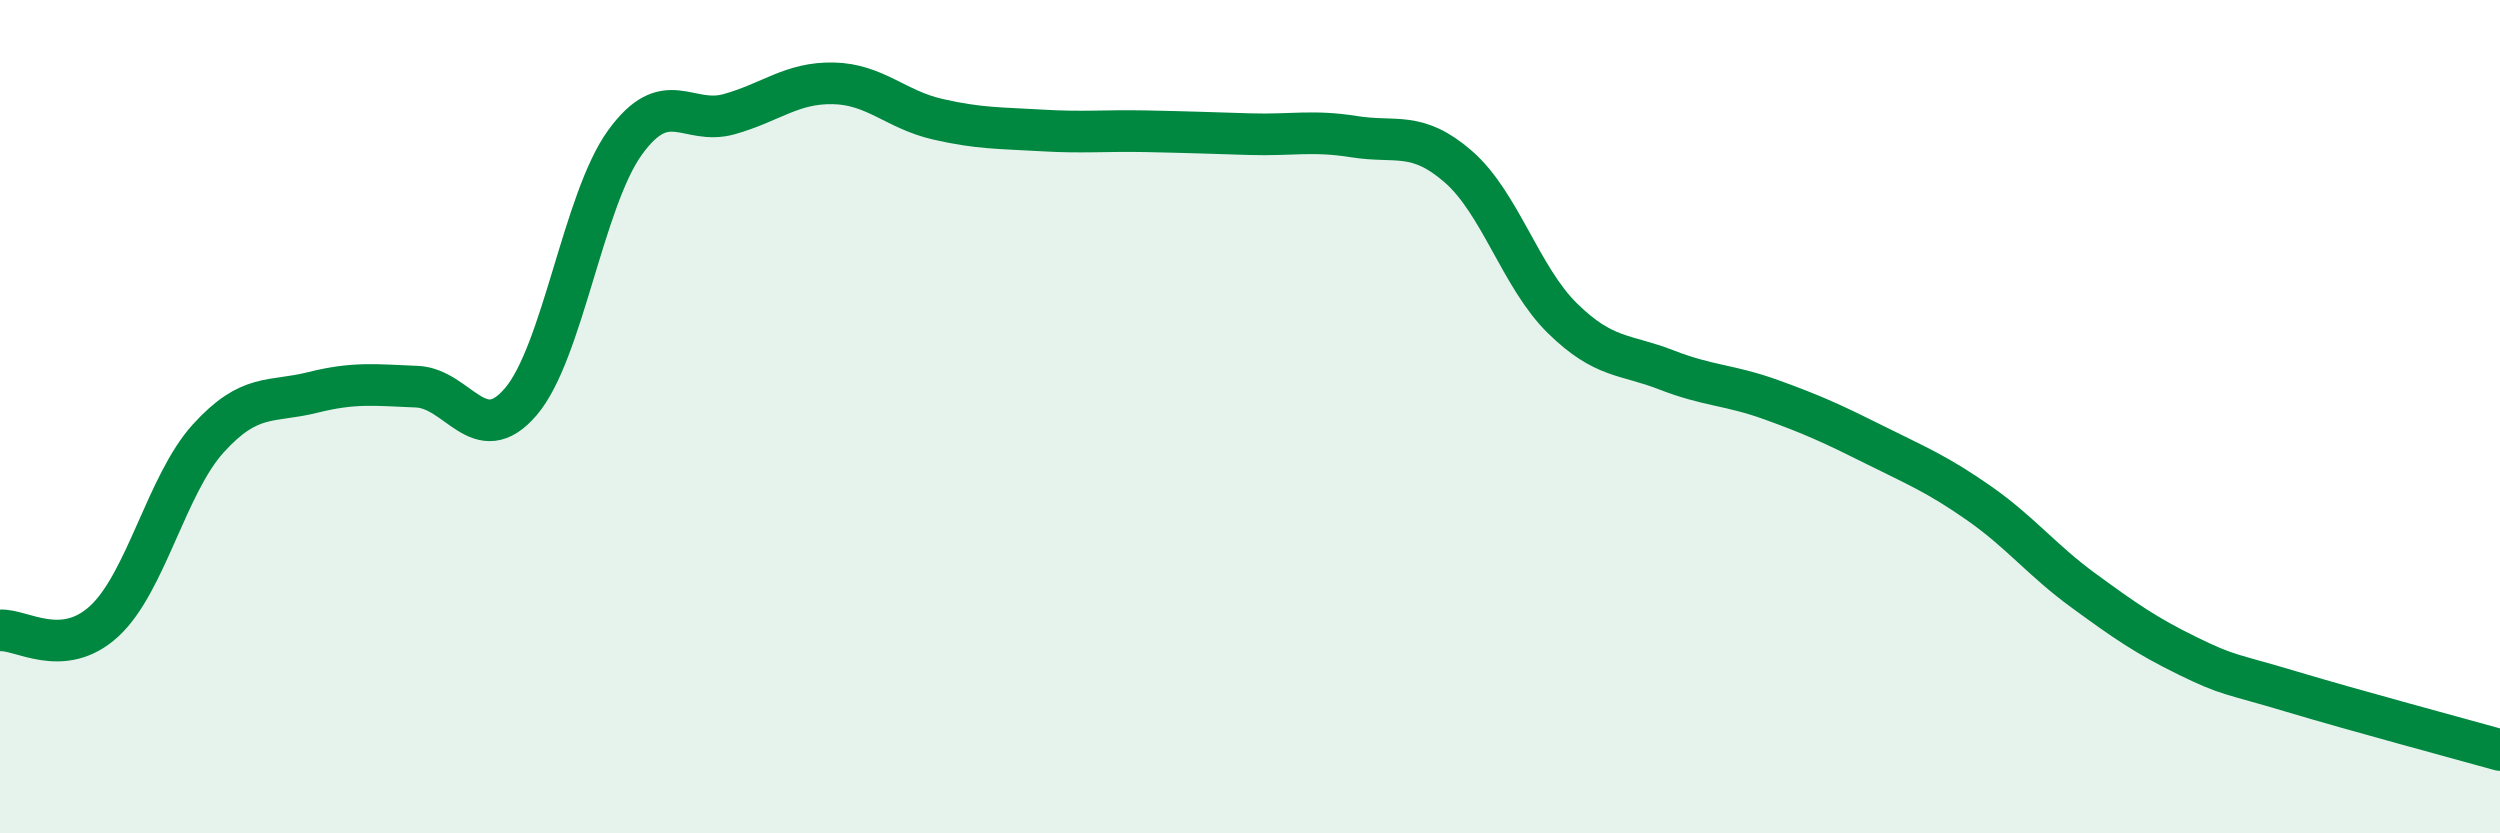 
    <svg width="60" height="20" viewBox="0 0 60 20" xmlns="http://www.w3.org/2000/svg">
      <path
        d="M 0,15.13 C 0.5,15.09 1.5,15.83 2.5,14.91 C 3.5,13.99 4,11.62 5,10.52 C 6,9.42 6.5,9.67 7.5,9.42 C 8.5,9.17 9,9.24 10,9.28 C 11,9.32 11.5,10.81 12.5,9.64 C 13.5,8.47 14,4.8 15,3.42 C 16,2.04 16.5,3.02 17.5,2.74 C 18.5,2.46 19,1.98 20,2 C 21,2.02 21.5,2.63 22.5,2.86 C 23.5,3.09 24,3.07 25,3.13 C 26,3.19 26.5,3.13 27.5,3.15 C 28.5,3.17 29,3.19 30,3.22 C 31,3.25 31.5,3.12 32.5,3.28 C 33.5,3.44 34,3.13 35,4 C 36,4.87 36.5,6.66 37.5,7.64 C 38.5,8.62 39,8.49 40,8.88 C 41,9.27 41.5,9.23 42.5,9.59 C 43.5,9.95 44,10.18 45,10.68 C 46,11.18 46.5,11.38 47.5,12.08 C 48.5,12.78 49,13.44 50,14.17 C 51,14.9 51.5,15.25 52.5,15.74 C 53.5,16.23 53.5,16.15 55,16.6 C 56.5,17.05 59,17.72 60,18L60 20L0 20Z"
        fill="#008740"
        opacity="0.1"
        stroke-linecap="round"
        stroke-linejoin="round"
      />
      <path
        d="M 0,15.13 C 0.5,15.09 1.5,15.83 2.5,14.91 C 3.5,13.99 4,11.62 5,10.52 C 6,9.42 6.5,9.67 7.5,9.42 C 8.5,9.17 9,9.24 10,9.28 C 11,9.32 11.5,10.81 12.5,9.64 C 13.5,8.47 14,4.8 15,3.42 C 16,2.04 16.5,3.02 17.5,2.74 C 18.5,2.46 19,1.98 20,2 C 21,2.02 21.5,2.63 22.5,2.86 C 23.5,3.09 24,3.07 25,3.13 C 26,3.19 26.5,3.13 27.5,3.15 C 28.5,3.17 29,3.19 30,3.22 C 31,3.25 31.5,3.12 32.5,3.28 C 33.5,3.44 34,3.13 35,4 C 36,4.87 36.5,6.66 37.5,7.64 C 38.5,8.62 39,8.49 40,8.88 C 41,9.27 41.5,9.23 42.5,9.59 C 43.5,9.95 44,10.18 45,10.68 C 46,11.18 46.5,11.38 47.5,12.08 C 48.5,12.78 49,13.44 50,14.17 C 51,14.9 51.5,15.25 52.5,15.74 C 53.5,16.23 53.5,16.15 55,16.6 C 56.5,17.05 59,17.72 60,18"
        stroke="#008740"
        stroke-width="1"
        fill="none"
        stroke-linecap="round"
        stroke-linejoin="round"
      />
    </svg>
  